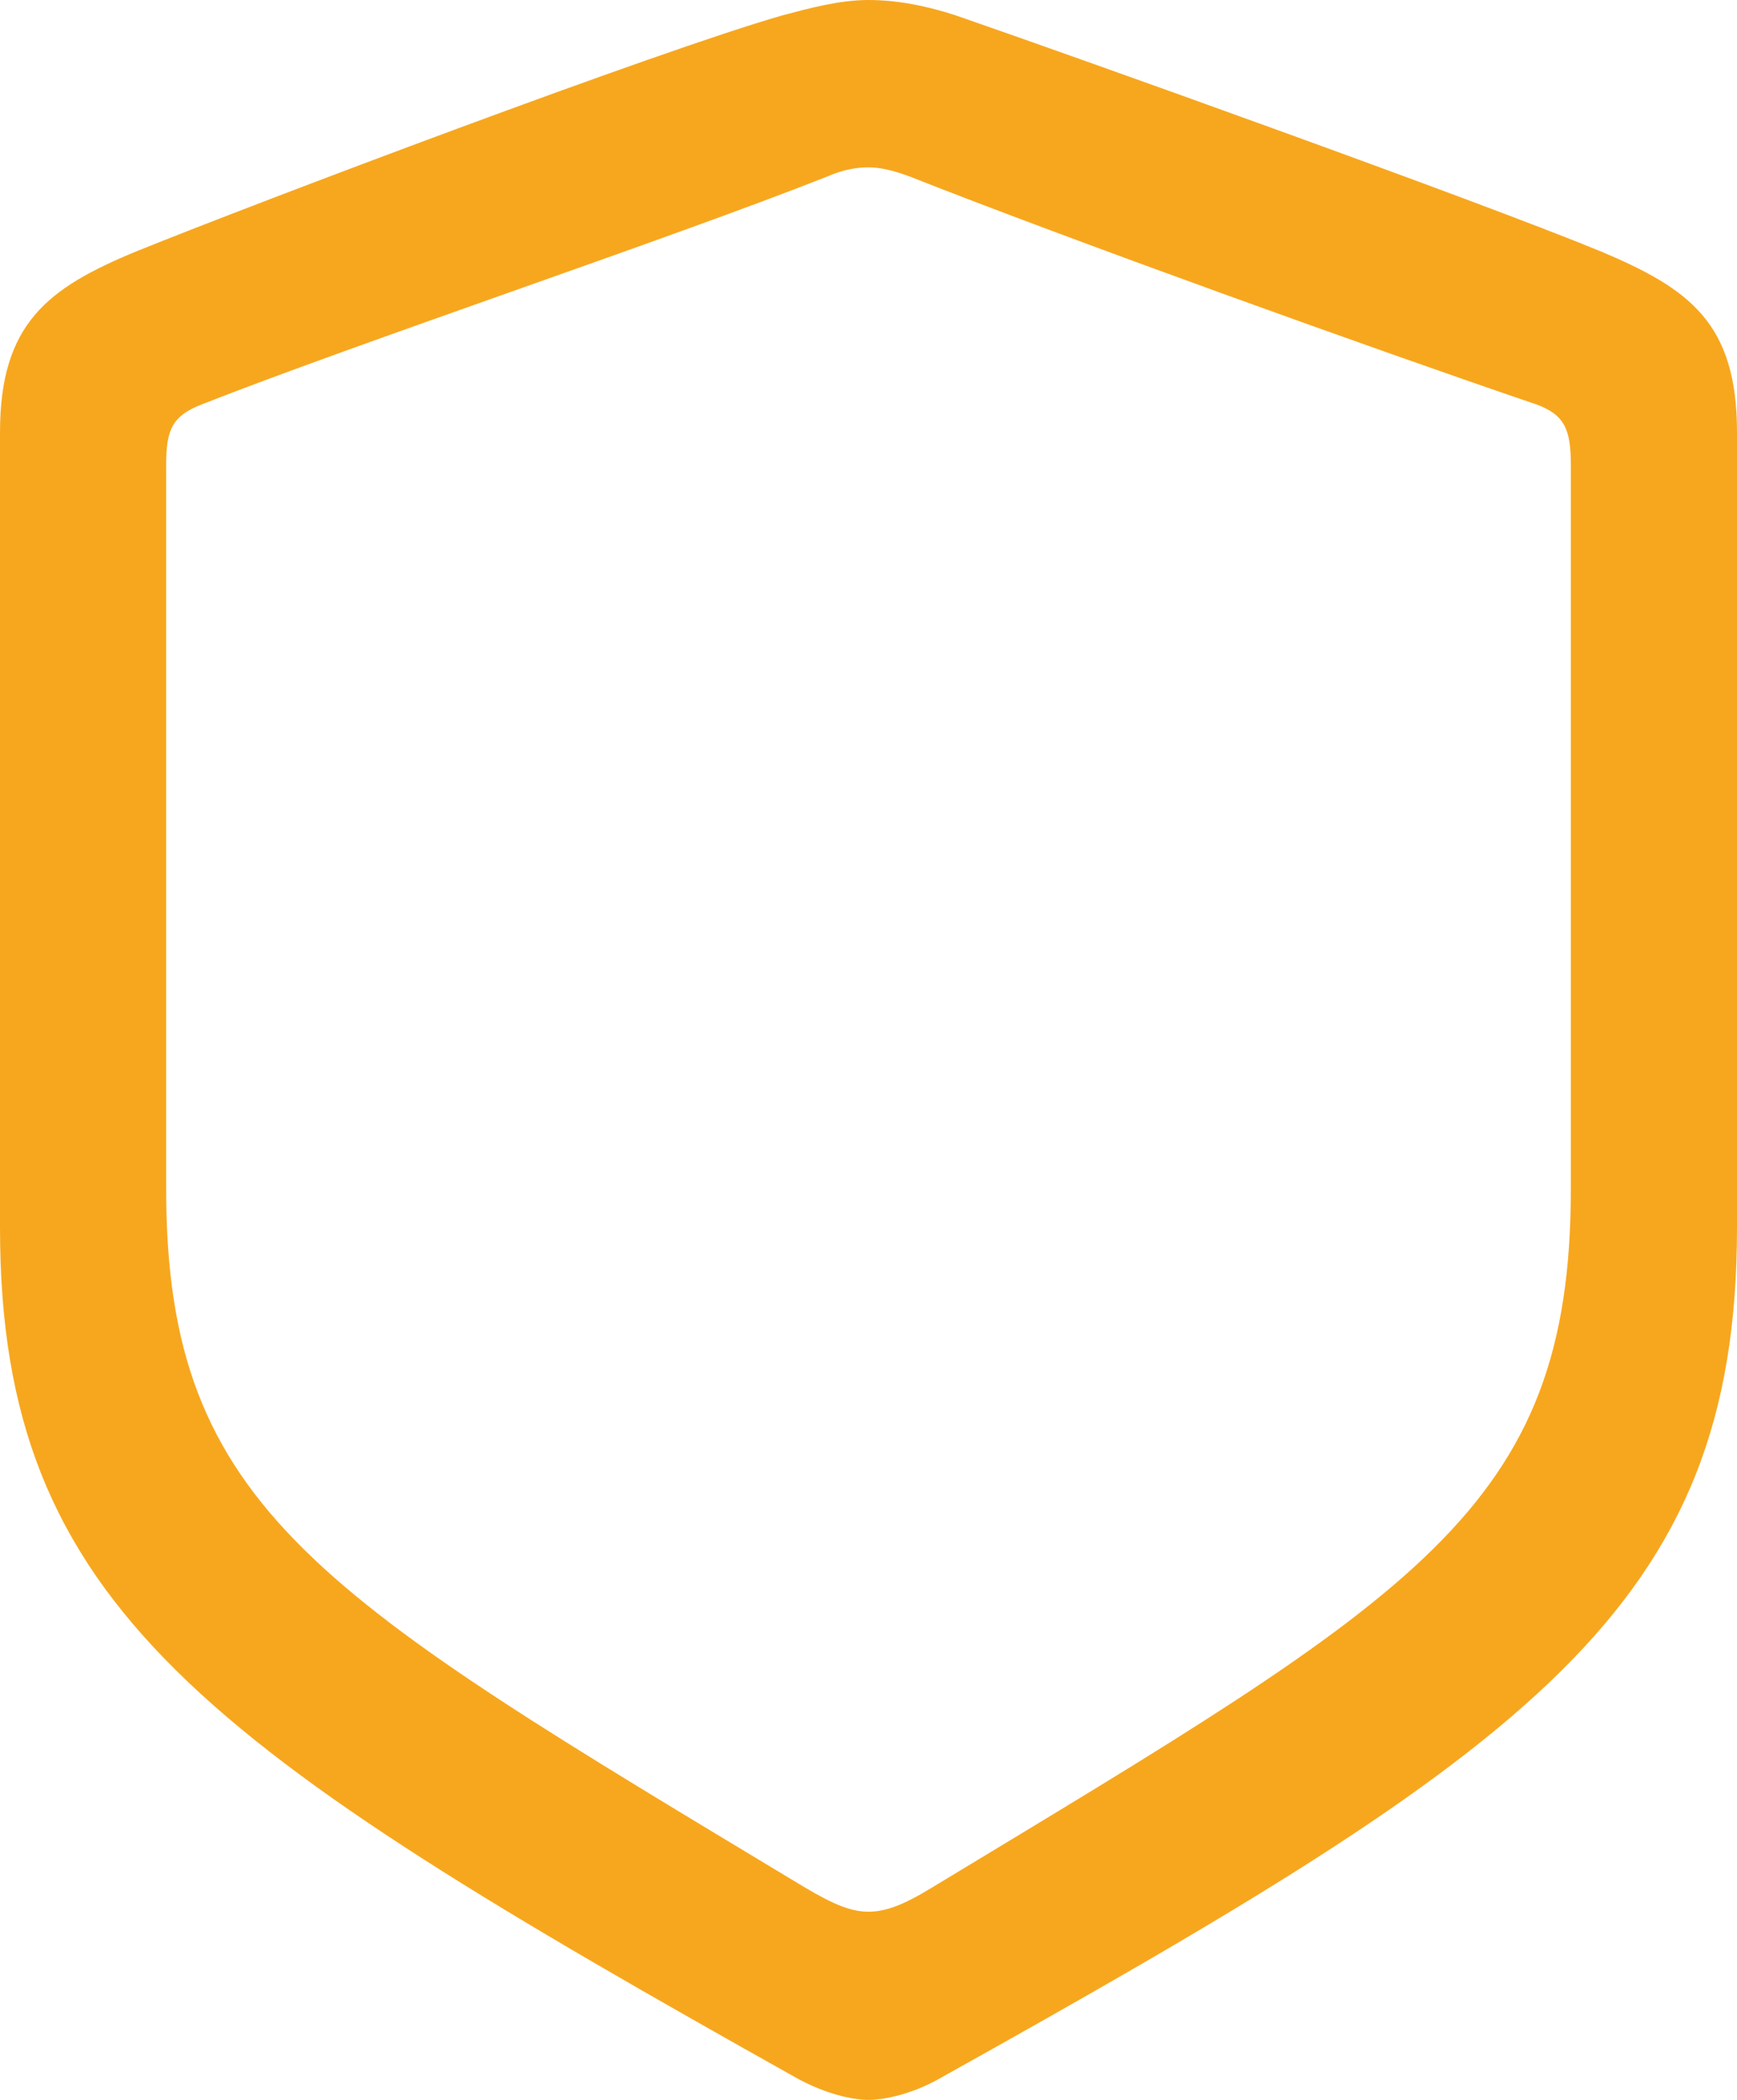 <?xml version="1.0" encoding="UTF-8"?> <svg xmlns="http://www.w3.org/2000/svg" width="24" height="29" viewBox="0 0 24 29" fill="none"><path d="M12 29C12.231 29 12.607 28.914 12.967 28.713C21.184 24.133 24 22.195 24 16.955V5.972C24 4.465 23.35 3.991 22.123 3.474C20.419 2.771 14.917 0.804 13.213 0.215C12.823 0.086 12.404 0 12 0C11.596 0 11.177 0.115 10.801 0.215C9.097 0.703 3.581 2.785 1.877 3.474C0.664 3.977 0 4.465 0 5.972V16.955C0 22.195 2.83 24.119 11.033 28.713C11.408 28.914 11.769 29 12 29ZM12 26.401C11.769 26.401 11.538 26.315 11.105 26.057C4.433 22.037 2.296 20.86 2.296 16.424V6.417C2.296 5.929 2.383 5.743 2.787 5.585C4.982 4.723 9.242 3.302 11.422 2.441C11.653 2.34 11.841 2.311 12 2.311C12.159 2.311 12.347 2.354 12.578 2.441C14.758 3.302 18.989 4.824 21.227 5.585C21.617 5.728 21.704 5.929 21.704 6.417V16.424C21.704 20.86 19.567 22.023 12.895 26.057C12.476 26.315 12.231 26.401 12 26.401Z" fill="#F7A71E"></path></svg> 
